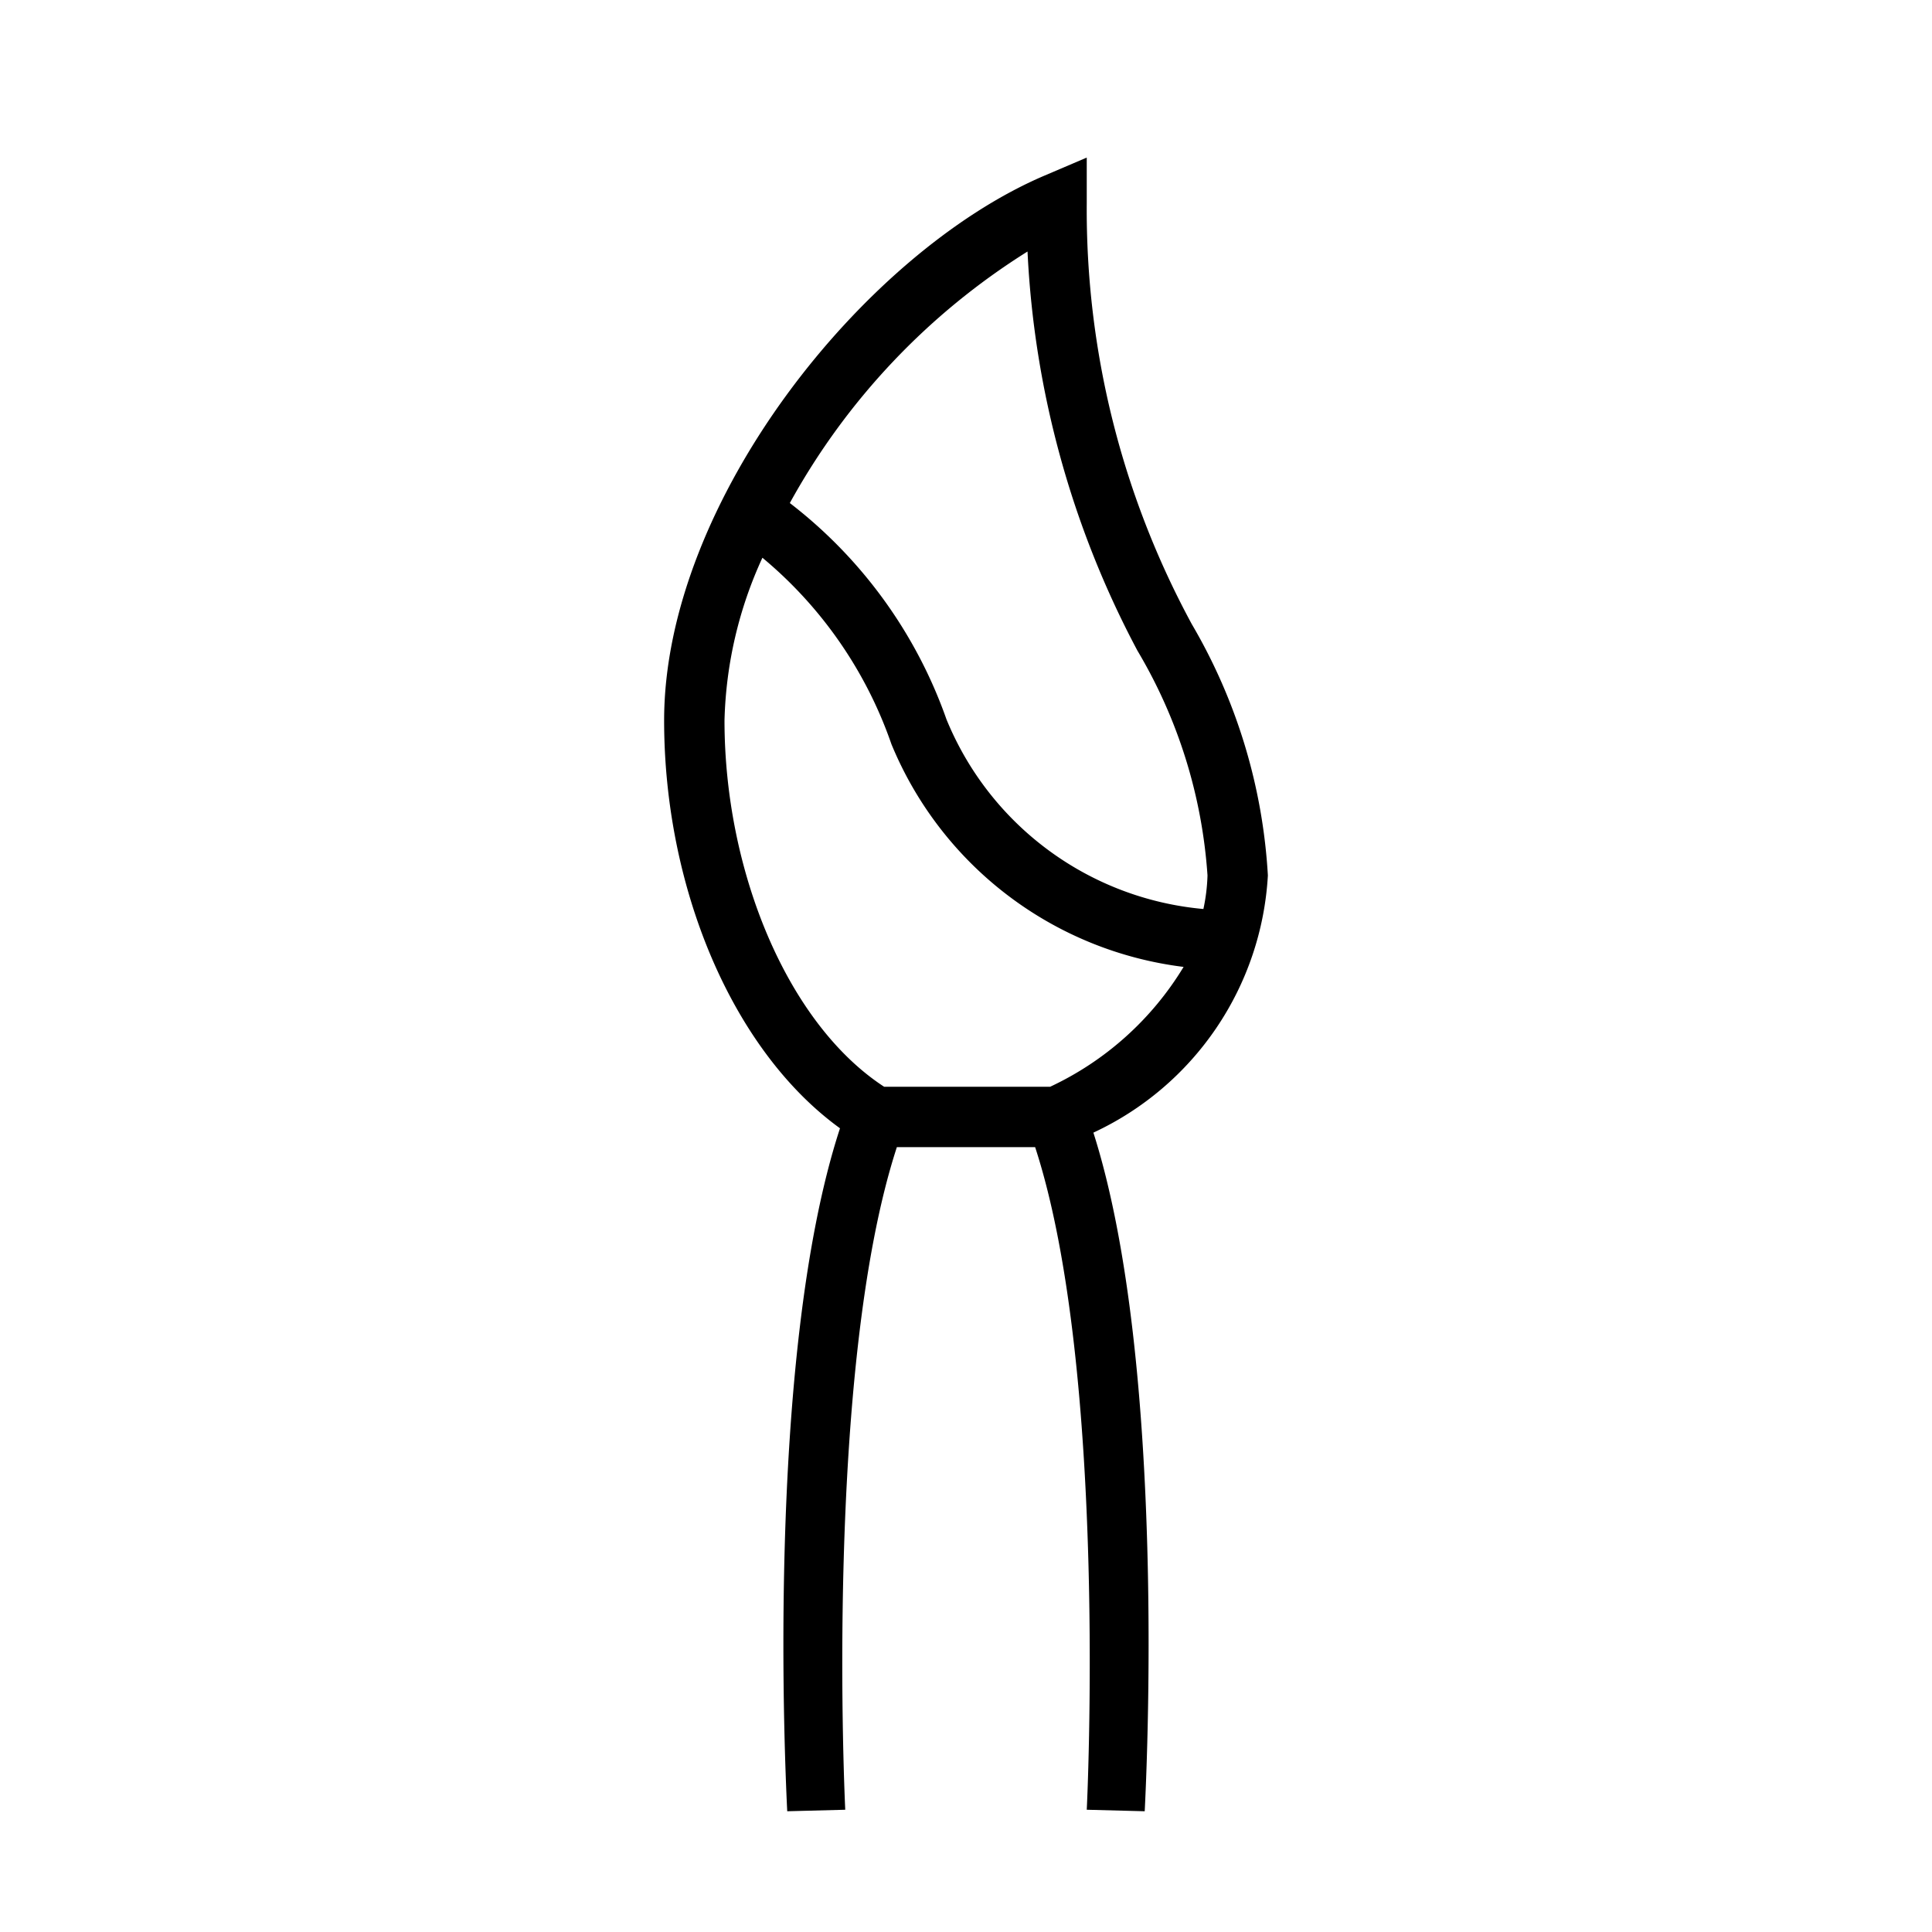 <svg xmlns="http://www.w3.org/2000/svg" viewBox="0 0 32 32"><path d="M14 29.975c-.004-.075-.35-7.28.855-10.975h2.29c1.206 3.695.86 10.9.855 10.975l.96.025c.023-.46.376-7.395-.85-11.24A5.01 5.01 0 0 0 21 14.5a9.268 9.268 0 0 0-1.26-4.162A14.404 14.404 0 0 1 18 3.367V2.61l-.696.297C14.31 4.182 11 8.313 11 11.933c0 2.767 1.127 5.462 2.913 6.755-1.253 3.83-.896 10.85-.874 11.312zm3.019-25.809a15.662 15.662 0 0 0 1.82 6.61A8.386 8.386 0 0 1 20 14.5a3.027 3.027 0 0 1-.068.556 5.092 5.092 0 0 1-4.255-3.14 7.78 7.78 0 0 0-2.595-3.584 11.388 11.388 0 0 1 3.937-4.166zM12 11.933a6.837 6.837 0 0 1 .628-2.695 6.983 6.983 0 0 1 2.137 3.088 6.035 6.035 0 0 0 4.839 3.689A5.118 5.118 0 0 1 17.394 18h-2.75C13.047 16.959 12 14.437 12 11.933z"/><path fill="none" d="M0 0h32v32H0z"/></svg>